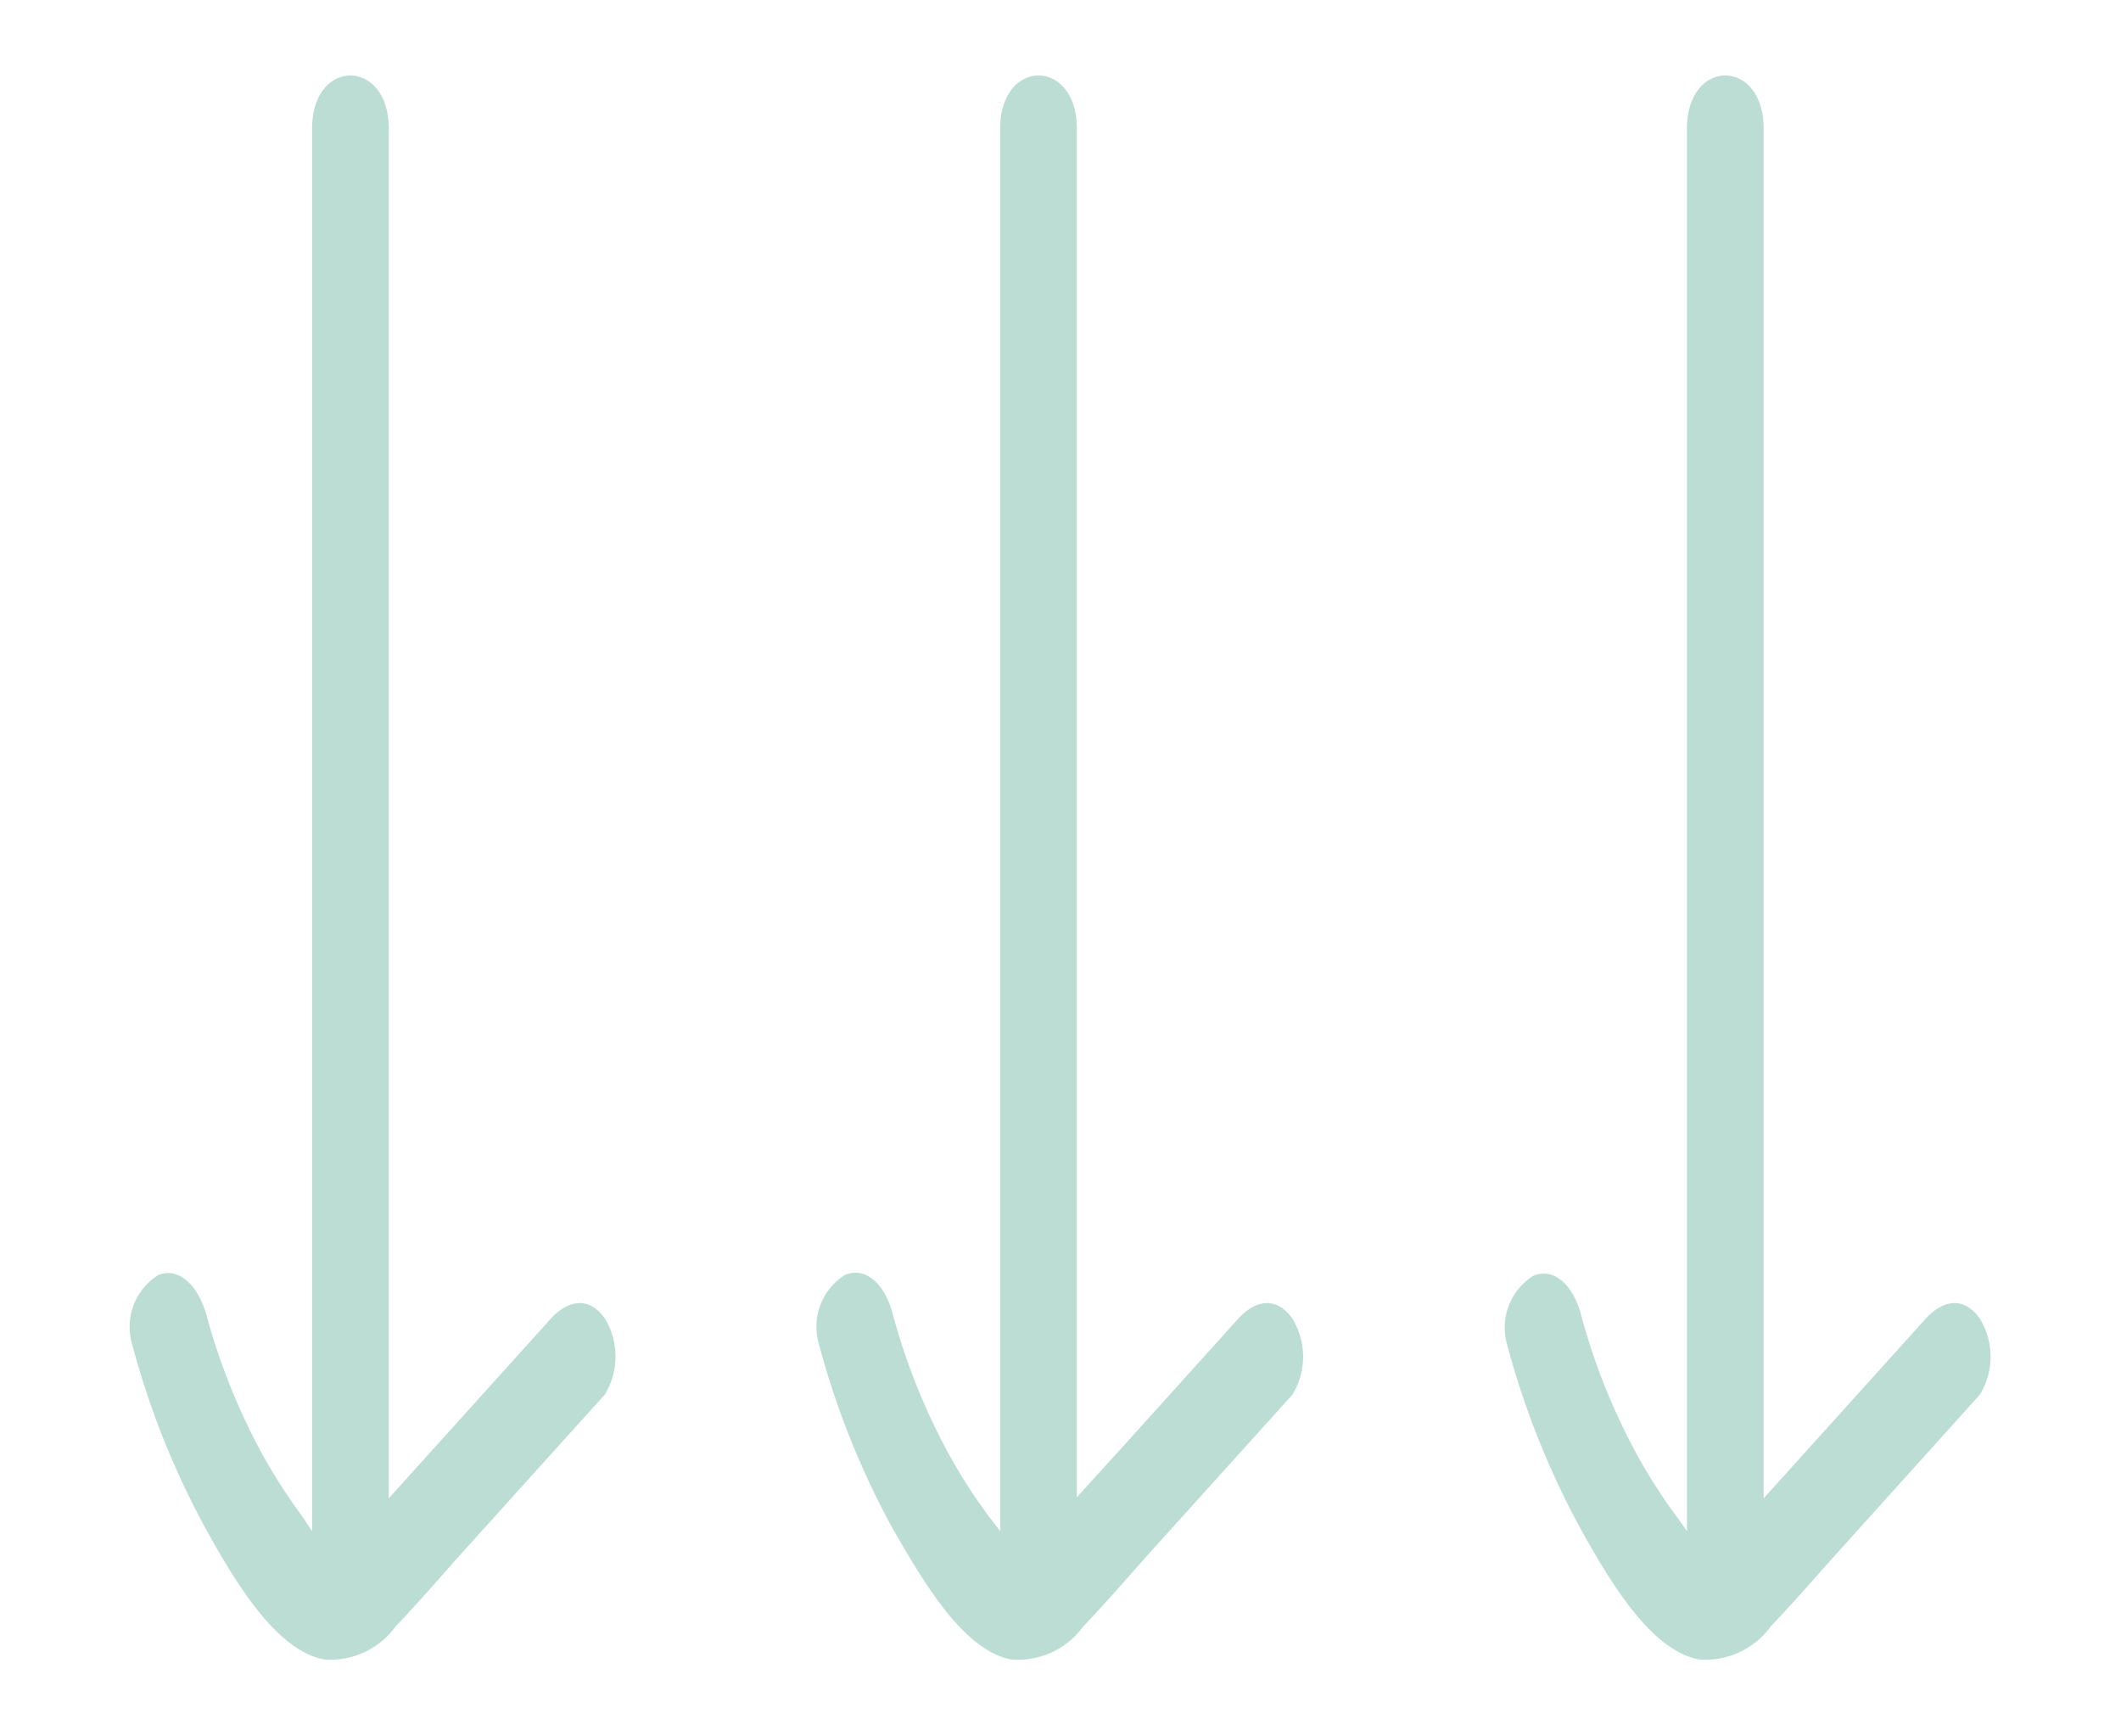<svg id="Layer_1" data-name="Layer 1" xmlns="http://www.w3.org/2000/svg" viewBox="0 0 96.51 78.98"><defs><style>.cls-1{fill:#bcddd3;}</style></defs><path class="cls-1" d="M27.53,60c-.74-1.06-1.72-.83-2.47,0l-5.15,5.71-2.22,2.46V5.85c0-3.22-3.49-3.22-3.49,0V69.66L13.76,69a25.35,25.35,0,0,1-1.82-2.83,29.08,29.08,0,0,1-2.57-6.43C9,58.53,8.19,57.65,7.22,58A2.78,2.78,0,0,0,6,61.11a37.72,37.72,0,0,0,3.38,8.48c1.31,2.35,3.16,5.49,5.36,5.91A3.66,3.66,0,0,0,18,74c1.07-1.12,2.1-2.32,3.14-3.48l6.38-7.07A3.33,3.33,0,0,0,27.53,60Z"/><path class="cls-1" d="M58.81,60c-.74-1.06-1.72-.83-2.47,0l-5.15,5.71L49,68.12V5.85c0-3.22-3.49-3.22-3.49,0V69.66L45,69a25.35,25.35,0,0,1-1.82-2.83,29.08,29.08,0,0,1-2.57-6.43c-.34-1.25-1.17-2.13-2.15-1.74a2.78,2.78,0,0,0-1.22,3.07,37.72,37.72,0,0,0,3.38,8.48C42,71.94,43.82,75.08,46,75.5A3.66,3.66,0,0,0,49.29,74c1.07-1.12,2.1-2.32,3.14-3.48l6.38-7.07A3.31,3.31,0,0,0,58.81,60Z"/><path class="cls-1" d="M90.09,60c-.74-1.06-1.72-.83-2.47,0l-5.15,5.71-2.22,2.46V5.85c0-3.22-3.49-3.22-3.49,0V69.66c-.17-.24-.32-.47-.44-.62a25.35,25.35,0,0,1-1.82-2.83,29.08,29.08,0,0,1-2.57-6.43c-.34-1.25-1.17-2.13-2.15-1.74a2.78,2.78,0,0,0-1.22,3.07,37.72,37.72,0,0,0,3.38,8.48c1.31,2.35,3.16,5.49,5.36,5.91A3.66,3.66,0,0,0,80.57,74c1.07-1.12,2.1-2.32,3.15-3.48l6.37-7.07A3.31,3.31,0,0,0,90.09,60Z"/></svg>